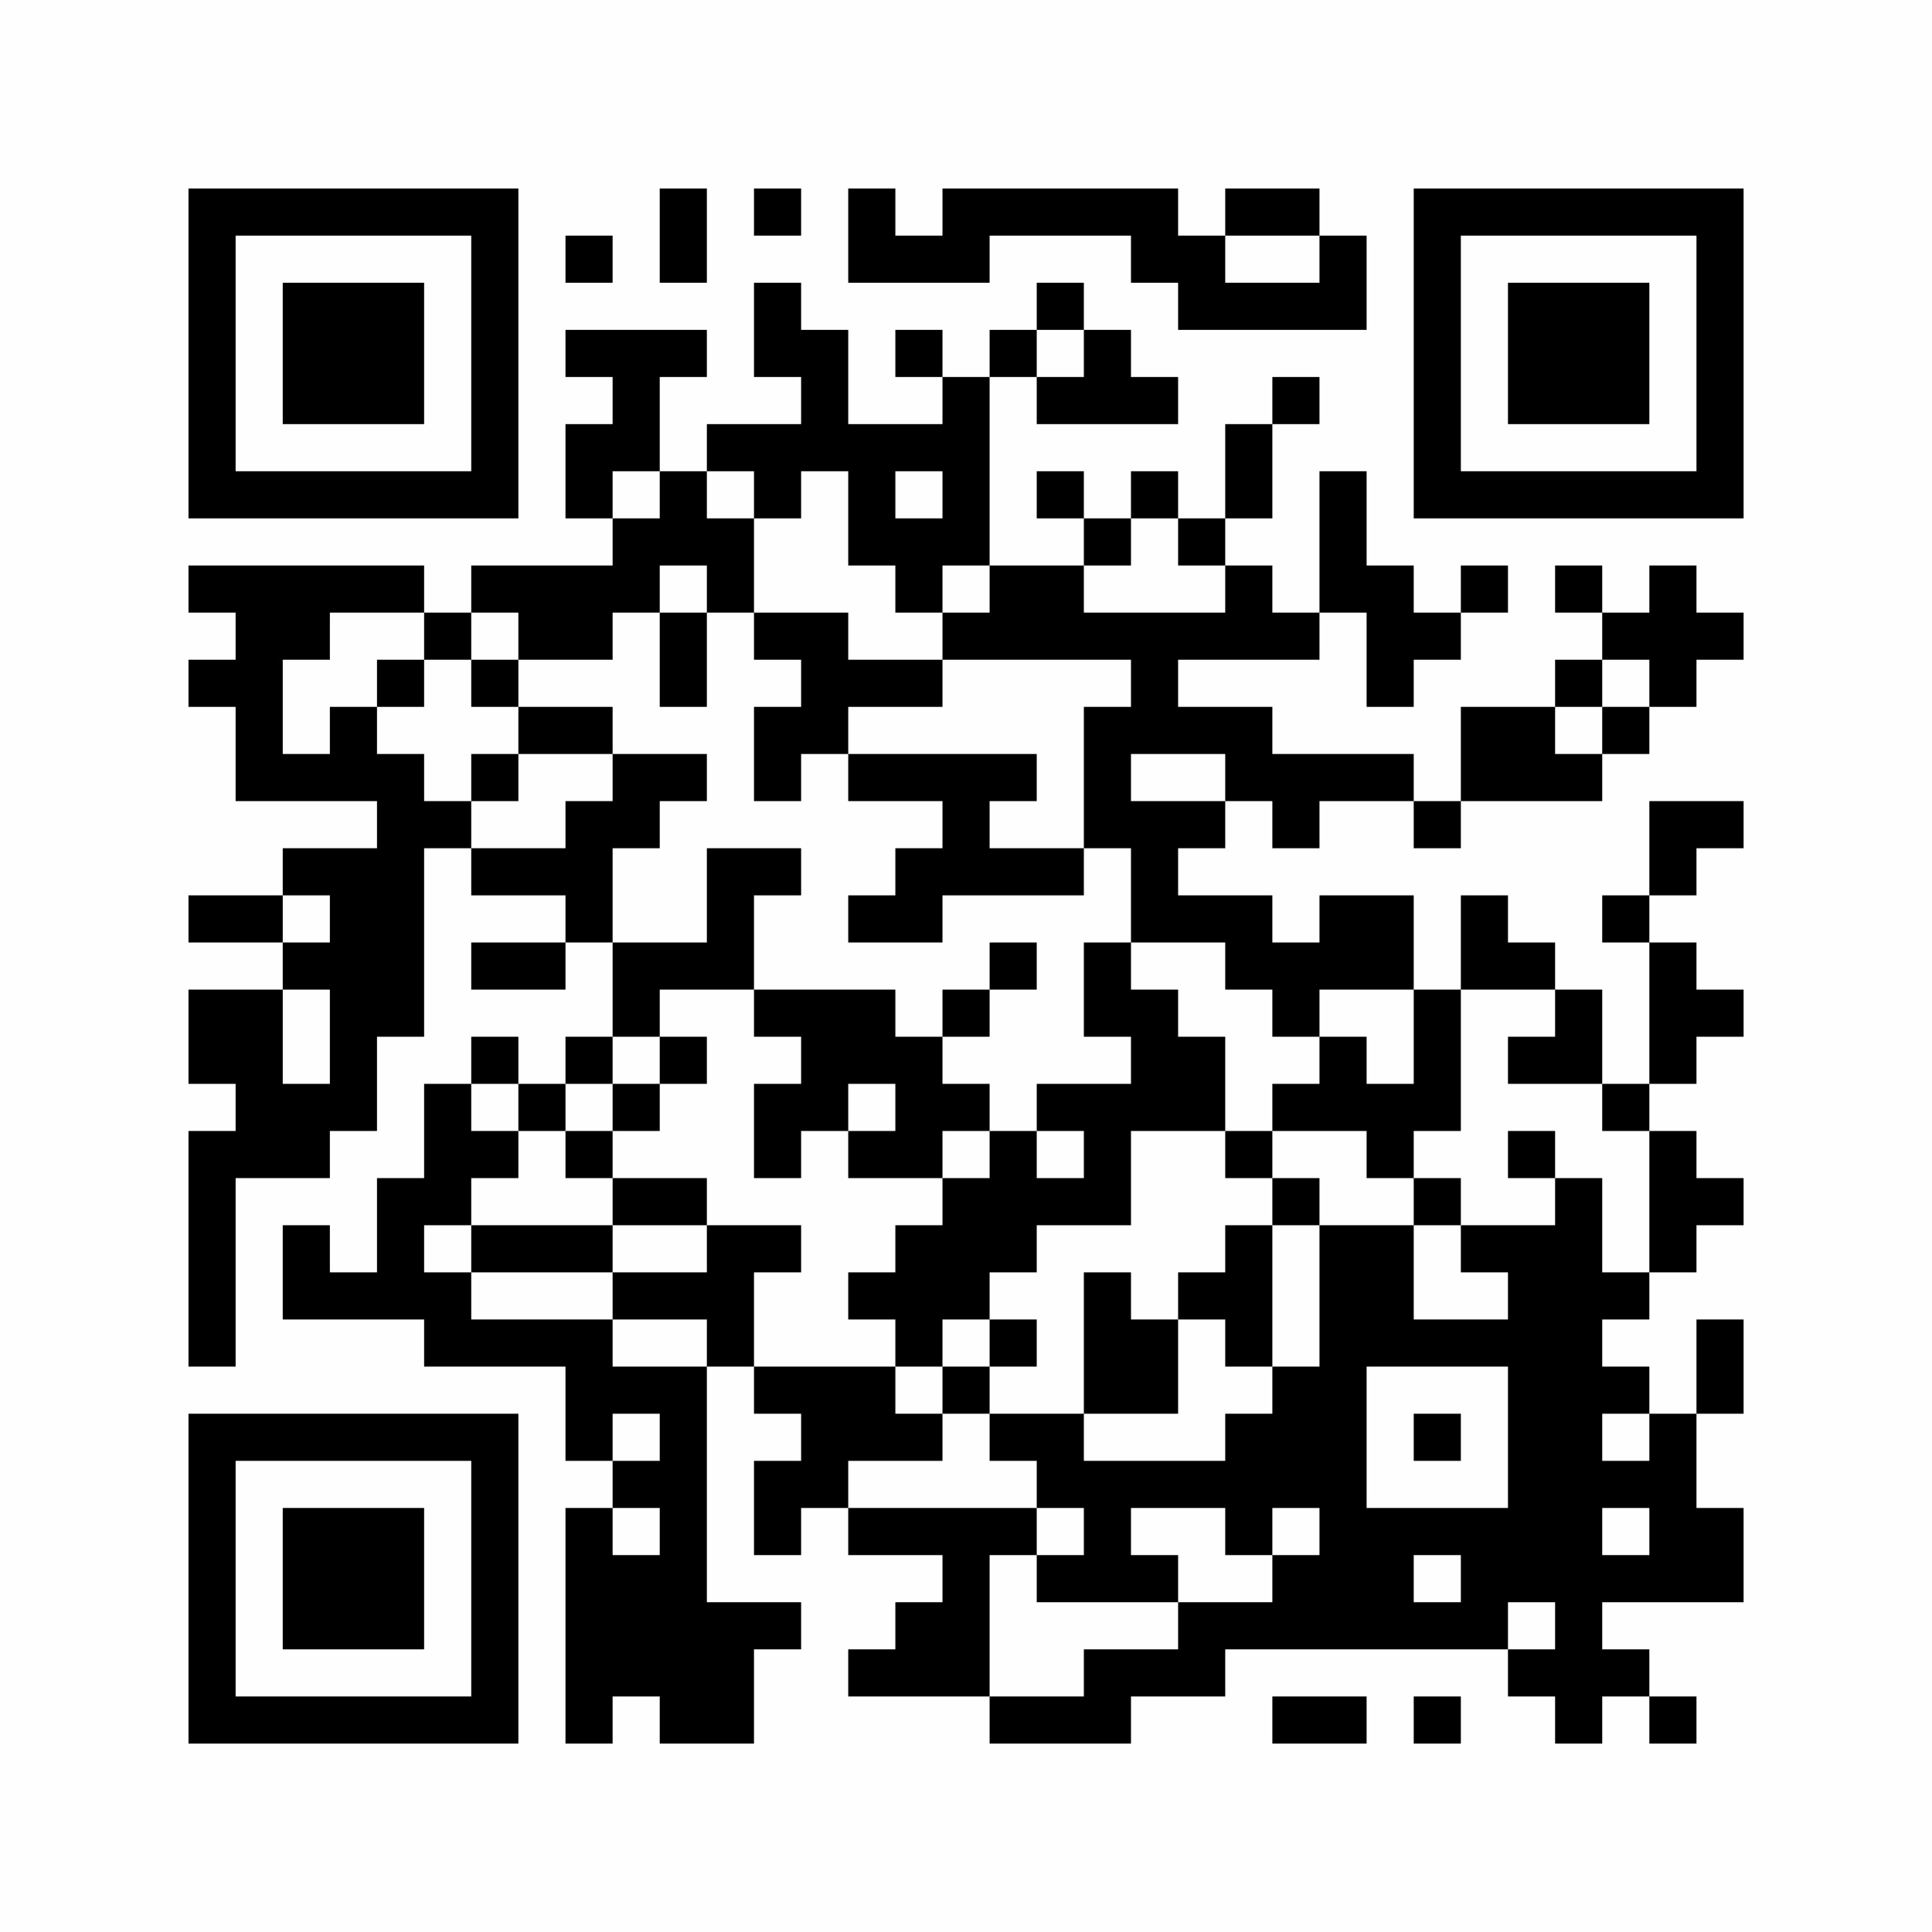 <?xml version="1.0" encoding="UTF-8"?>
<svg xmlns="http://www.w3.org/2000/svg" version="1.1" width="350" height="350" viewBox="0 0 350 350"><rect x="0" y="0" width="350" height="350" fill="#fefefe"/><g transform="scale(8.537)"><g transform="translate(4.000,4.000)"><path fill-rule="evenodd" d="M10 0L10 2L11 2L11 0ZM12 0L12 1L13 1L13 0ZM14 0L14 2L17 2L17 1L20 1L20 2L21 2L21 3L25 3L25 1L24 1L24 0L22 0L22 1L21 1L21 0L16 0L16 1L15 1L15 0ZM8 1L8 2L9 2L9 1ZM22 1L22 2L24 2L24 1ZM12 2L12 4L13 4L13 5L11 5L11 6L10 6L10 4L11 4L11 3L8 3L8 4L9 4L9 5L8 5L8 7L9 7L9 8L6 8L6 9L5 9L5 8L0 8L0 9L1 9L1 10L0 10L0 11L1 11L1 13L4 13L4 14L2 14L2 15L0 15L0 16L2 16L2 17L0 17L0 19L1 19L1 20L0 20L0 25L1 25L1 21L3 21L3 20L4 20L4 18L5 18L5 14L6 14L6 15L8 15L8 16L6 16L6 17L8 17L8 16L9 16L9 18L8 18L8 19L7 19L7 18L6 18L6 19L5 19L5 21L4 21L4 23L3 23L3 22L2 22L2 24L5 24L5 25L8 25L8 27L9 27L9 28L8 28L8 33L9 33L9 32L10 32L10 33L12 33L12 31L13 31L13 30L11 30L11 25L12 25L12 26L13 26L13 27L12 27L12 29L13 29L13 28L14 28L14 29L16 29L16 30L15 30L15 31L14 31L14 32L17 32L17 33L20 33L20 32L22 32L22 31L28 31L28 32L29 32L29 33L30 33L30 32L31 32L31 33L32 33L32 32L31 32L31 31L30 31L30 30L33 30L33 28L32 28L32 26L33 26L33 24L32 24L32 26L31 26L31 25L30 25L30 24L31 24L31 23L32 23L32 22L33 22L33 21L32 21L32 20L31 20L31 19L32 19L32 18L33 18L33 17L32 17L32 16L31 16L31 15L32 15L32 14L33 14L33 13L31 13L31 15L30 15L30 16L31 16L31 19L30 19L30 17L29 17L29 16L28 16L28 15L27 15L27 17L26 17L26 15L24 15L24 16L23 16L23 15L21 15L21 14L22 14L22 13L23 13L23 14L24 14L24 13L26 13L26 14L27 14L27 13L30 13L30 12L31 12L31 11L32 11L32 10L33 10L33 9L32 9L32 8L31 8L31 9L30 9L30 8L29 8L29 9L30 9L30 10L29 10L29 11L27 11L27 13L26 13L26 12L23 12L23 11L21 11L21 10L24 10L24 9L25 9L25 11L26 11L26 10L27 10L27 9L28 9L28 8L27 8L27 9L26 9L26 8L25 8L25 6L24 6L24 9L23 9L23 8L22 8L22 7L23 7L23 5L24 5L24 4L23 4L23 5L22 5L22 7L21 7L21 6L20 6L20 7L19 7L19 6L18 6L18 7L19 7L19 8L17 8L17 4L18 4L18 5L21 5L21 4L20 4L20 3L19 3L19 2L18 2L18 3L17 3L17 4L16 4L16 3L15 3L15 4L16 4L16 5L14 5L14 3L13 3L13 2ZM18 3L18 4L19 4L19 3ZM9 6L9 7L10 7L10 6ZM11 6L11 7L12 7L12 9L11 9L11 8L10 8L10 9L9 9L9 10L7 10L7 9L6 9L6 10L5 10L5 9L3 9L3 10L2 10L2 12L3 12L3 11L4 11L4 12L5 12L5 13L6 13L6 14L8 14L8 13L9 13L9 12L11 12L11 13L10 13L10 14L9 14L9 16L11 16L11 14L13 14L13 15L12 15L12 17L10 17L10 18L9 18L9 19L8 19L8 20L7 20L7 19L6 19L6 20L7 20L7 21L6 21L6 22L5 22L5 23L6 23L6 24L9 24L9 25L11 25L11 24L9 24L9 23L11 23L11 22L13 22L13 23L12 23L12 25L15 25L15 26L16 26L16 27L14 27L14 28L18 28L18 29L17 29L17 32L19 32L19 31L21 31L21 30L23 30L23 29L24 29L24 28L23 28L23 29L22 29L22 28L20 28L20 29L21 29L21 30L18 30L18 29L19 29L19 28L18 28L18 27L17 27L17 26L19 26L19 27L22 27L22 26L23 26L23 25L24 25L24 22L26 22L26 24L28 24L28 23L27 23L27 22L29 22L29 21L30 21L30 23L31 23L31 20L30 20L30 19L28 19L28 18L29 18L29 17L27 17L27 20L26 20L26 21L25 21L25 20L23 20L23 19L24 19L24 18L25 18L25 19L26 19L26 17L24 17L24 18L23 18L23 17L22 17L22 16L20 16L20 14L19 14L19 11L20 11L20 10L16 10L16 9L17 9L17 8L16 8L16 9L15 9L15 8L14 8L14 6L13 6L13 7L12 7L12 6ZM15 6L15 7L16 7L16 6ZM20 7L20 8L19 8L19 9L22 9L22 8L21 8L21 7ZM10 9L10 11L11 11L11 9ZM12 9L12 10L13 10L13 11L12 11L12 13L13 13L13 12L14 12L14 13L16 13L16 14L15 14L15 15L14 15L14 16L16 16L16 15L19 15L19 14L17 14L17 13L18 13L18 12L14 12L14 11L16 11L16 10L14 10L14 9ZM4 10L4 11L5 11L5 10ZM6 10L6 11L7 11L7 12L6 12L6 13L7 13L7 12L9 12L9 11L7 11L7 10ZM30 10L30 11L29 11L29 12L30 12L30 11L31 11L31 10ZM20 12L20 13L22 13L22 12ZM2 15L2 16L3 16L3 15ZM17 16L17 17L16 17L16 18L15 18L15 17L12 17L12 18L13 18L13 19L12 19L12 21L13 21L13 20L14 20L14 21L16 21L16 22L15 22L15 23L14 23L14 24L15 24L15 25L16 25L16 26L17 26L17 25L18 25L18 24L17 24L17 23L18 23L18 22L20 22L20 20L22 20L22 21L23 21L23 22L22 22L22 23L21 23L21 24L20 24L20 23L19 23L19 26L21 26L21 24L22 24L22 25L23 25L23 22L24 22L24 21L23 21L23 20L22 20L22 18L21 18L21 17L20 17L20 16L19 16L19 18L20 18L20 19L18 19L18 20L17 20L17 19L16 19L16 18L17 18L17 17L18 17L18 16ZM2 17L2 19L3 19L3 17ZM10 18L10 19L9 19L9 20L8 20L8 21L9 21L9 22L6 22L6 23L9 23L9 22L11 22L11 21L9 21L9 20L10 20L10 19L11 19L11 18ZM14 19L14 20L15 20L15 19ZM16 20L16 21L17 21L17 20ZM18 20L18 21L19 21L19 20ZM28 20L28 21L29 21L29 20ZM26 21L26 22L27 22L27 21ZM16 24L16 25L17 25L17 24ZM25 25L25 28L28 28L28 25ZM9 26L9 27L10 27L10 26ZM26 26L26 27L27 27L27 26ZM30 26L30 27L31 27L31 26ZM9 28L9 29L10 29L10 28ZM30 28L30 29L31 29L31 28ZM26 29L26 30L27 30L27 29ZM28 30L28 31L29 31L29 30ZM23 32L23 33L25 33L25 32ZM26 32L26 33L27 33L27 32ZM0 0L0 7L7 7L7 0ZM1 1L1 6L6 6L6 1ZM2 2L2 5L5 5L5 2ZM33 0L26 0L26 7L33 7ZM32 1L27 1L27 6L32 6ZM31 2L28 2L28 5L31 5ZM0 33L7 33L7 26L0 26ZM1 32L6 32L6 27L1 27ZM2 31L5 31L5 28L2 28Z" fill="#000000"/></g></g></svg>
